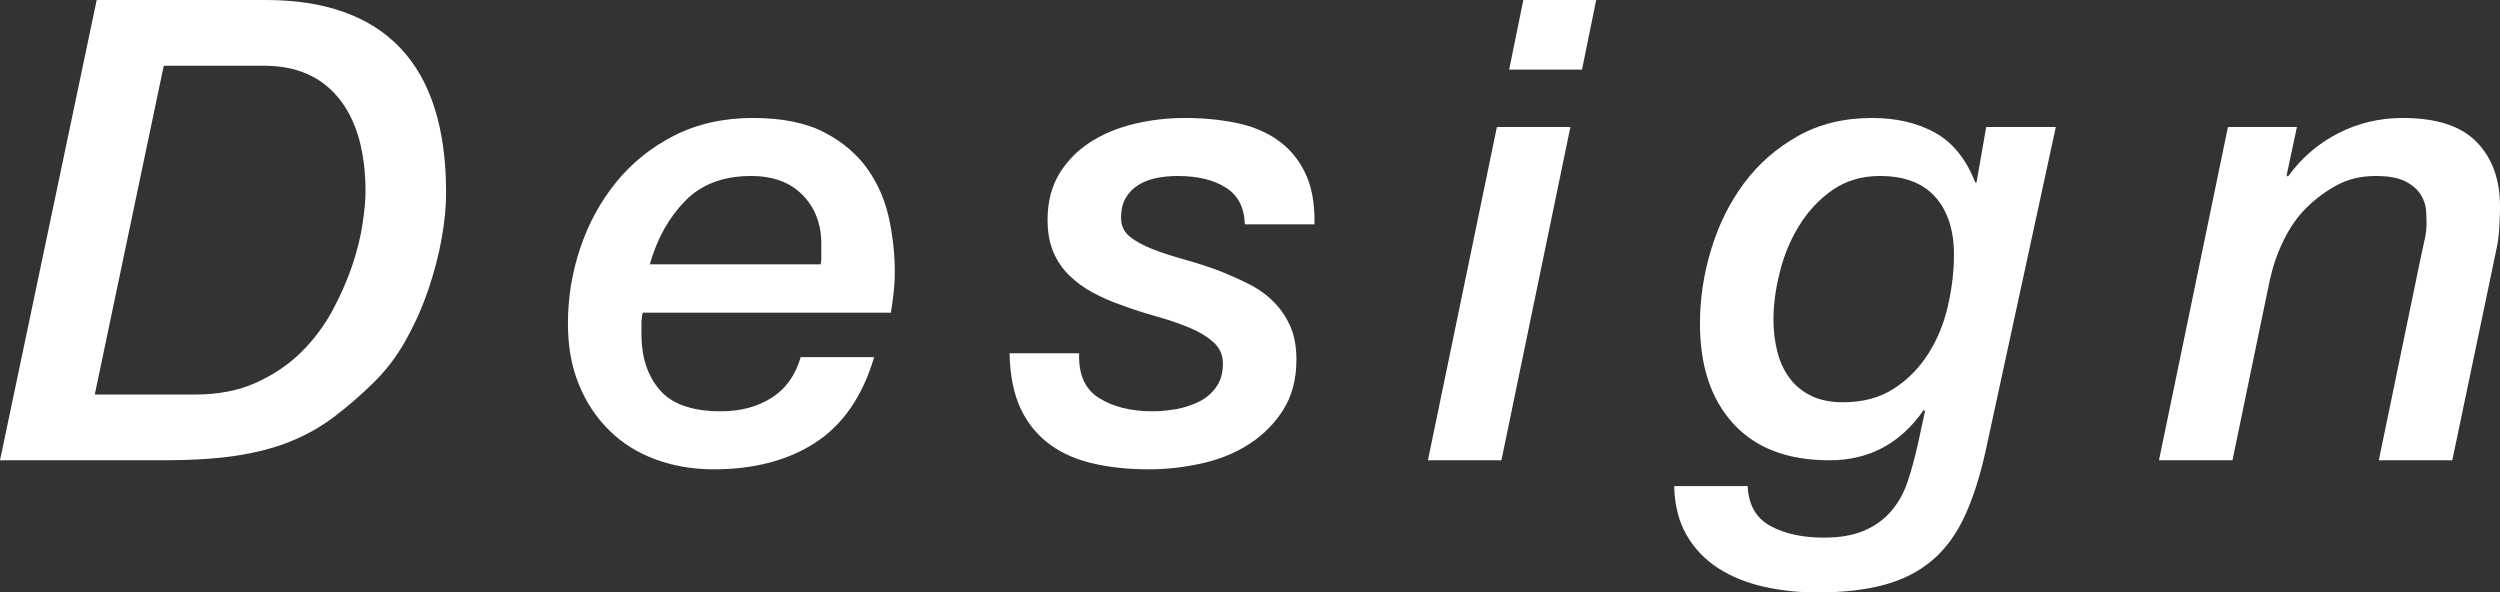 <?xml version="1.0" encoding="UTF-8"?><svg id="_レイヤー_2" xmlns="http://www.w3.org/2000/svg" viewBox="0 0 155.12 36.76"><rect x="0" y="0" width="155.12" height="36.76" fill="#333333" stroke="none"/><defs><style>.cls-1{fill:#fff;stroke-width:0px;}</style></defs><g id="_コンテンツ帯"><path class="cls-1" d="m6,0h10.48c3.68,0,6.47.99,8.36,2.98,1.89,1.99,2.84,4.98,2.84,8.98,0,.85-.09,1.81-.28,2.86-.19,1.05-.47,2.12-.84,3.2s-.84,2.12-1.4,3.12c-.56,1-1.23,1.87-2,2.62-.85.83-1.68,1.54-2.48,2.14-.8.6-1.69,1.1-2.68,1.5-.99.4-2.12.69-3.38.88-1.27.19-2.79.28-4.58.28H0L6,0Zm-.12,24.48h6.24c1.44,0,2.7-.25,3.78-.74,1.08-.49,2.01-1.12,2.78-1.88s1.42-1.62,1.94-2.58.93-1.9,1.24-2.82c.31-.92.52-1.79.64-2.6.12-.81.18-1.46.18-1.94,0-2.51-.55-4.44-1.64-5.8-1.09-1.36-2.64-2.04-4.64-2.04h-6.24l-4.28,20.4Z"/><path class="cls-1" d="m54.24,22.16c-.72,2.43-1.94,4.19-3.64,5.3-1.71,1.11-3.81,1.66-6.32,1.66-1.31,0-2.51-.21-3.62-.62-1.11-.41-2.06-1.01-2.86-1.8-.8-.79-1.43-1.73-1.88-2.84-.46-1.11-.68-2.37-.68-3.78,0-1.6.25-3.16.76-4.68.51-1.52,1.25-2.88,2.22-4.08.97-1.2,2.17-2.17,3.6-2.9,1.43-.73,3.06-1.1,4.9-1.1s3.33.31,4.48.92c1.15.61,2.04,1.39,2.68,2.32.64.93,1.07,1.96,1.3,3.08.23,1.12.34,2.19.34,3.2,0,.51-.03.97-.08,1.4-.05.43-.11.81-.16,1.16h-15.4c-.03.13-.05.25-.06.36-.02.11-.02.21-.02.32v.64c0,1.44.38,2.6,1.14,3.48.76.88,2.02,1.32,3.78,1.32,1.23,0,2.28-.28,3.16-.84.88-.56,1.48-1.4,1.8-2.52h4.56Zm-3.32-5.76c.03-.13.04-.25.04-.34v-.94c0-1.23-.39-2.23-1.16-3.02-.77-.79-1.84-1.18-3.2-1.18-1.71,0-3.07.51-4.08,1.54-1.01,1.03-1.75,2.34-2.2,3.94h10.6Z"/><path class="cls-1" d="m77.24,13.92c-.03-1.04-.42-1.8-1.18-2.28-.76-.48-1.75-.72-2.98-.72-.46,0-.89.04-1.3.12s-.79.22-1.12.42c-.33.2-.6.47-.8.8-.2.33-.3.75-.3,1.26,0,.48.18.87.54,1.16.36.29.83.55,1.42.78.59.23,1.24.44,1.96.64.72.2,1.44.43,2.16.7.61.24,1.21.51,1.8.8.59.29,1.1.65,1.54,1.08.44.43.79.93,1.06,1.52.27.59.4,1.29.4,2.12,0,1.2-.27,2.23-.8,3.08-.53.85-1.23,1.56-2.08,2.12-.86.56-1.83.97-2.94,1.22-1.11.25-2.22.38-3.34.38-1.2,0-2.32-.11-3.36-.34-1.04-.23-1.95-.61-2.72-1.16-.77-.55-1.39-1.28-1.84-2.2-.45-.92-.69-2.09-.72-3.5h4.32c-.05,1.31.36,2.23,1.24,2.78.88.55,1.99.82,3.32.82.48,0,.97-.05,1.48-.14.51-.09.97-.25,1.4-.46.43-.21.78-.51,1.06-.9.28-.39.42-.87.42-1.46,0-.53-.19-.97-.58-1.32-.39-.35-.88-.65-1.48-.9-.6-.25-1.28-.49-2.04-.7-.76-.21-1.5-.45-2.22-.72-.62-.21-1.2-.47-1.74-.76-.55-.29-1.04-.65-1.46-1.06-.43-.41-.76-.9-1-1.46-.24-.56-.36-1.23-.36-2,0-1.12.25-2.08.74-2.88.49-.8,1.14-1.45,1.94-1.96.8-.51,1.71-.88,2.72-1.12,1.01-.24,2.05-.36,3.12-.36,1.12,0,2.17.1,3.16.3s1.85.55,2.58,1.06c.73.51,1.31,1.19,1.72,2.04.41.85.61,1.92.58,3.2h-4.32Z"/><path class="cls-1" d="m92.88,7.88h4.56l-4.28,20.68h-4.56l4.28-20.68Zm1.64-7.88h4.52l-.88,4.32h-4.52l.88-4.32Z"/><path class="cls-1" d="m123.2,28c-.35,1.57-.78,2.92-1.3,4.04-.52,1.12-1.19,2.03-2,2.72-.81.69-1.8,1.2-2.96,1.52-1.16.32-2.55.48-4.18.48-1.17,0-2.29-.12-3.34-.36-1.05-.24-1.99-.62-2.8-1.14-.81-.52-1.47-1.2-1.96-2.04-.49-.84-.75-1.86-.78-3.06h4.56c.05,1.17.53,2,1.42,2.48.89.48,1.99.72,3.3.72,1.01,0,1.85-.15,2.52-.44.67-.29,1.22-.69,1.66-1.2.44-.51.78-1.11,1.02-1.82.24-.71.45-1.49.64-2.34l.44-2.04-.08-.08c-1.44,2.08-3.39,3.12-5.84,3.12-2.59,0-4.57-.75-5.96-2.26-1.39-1.51-2.08-3.58-2.08-6.22,0-1.55.23-3.09.7-4.62.46-1.53,1.15-2.9,2.04-4.1.89-1.2,2.01-2.17,3.34-2.92,1.33-.75,2.87-1.12,4.6-1.12,1.52,0,2.83.31,3.92.92,1.09.61,1.92,1.64,2.48,3.08h.08l.6-3.44h4.32l-4.36,20.12Zm-13.16-8.16c0,.69.08,1.35.24,1.98.16.63.41,1.17.76,1.64.35.47.79.83,1.34,1.1.55.27,1.21.4,1.98.4,1.23,0,2.27-.28,3.14-.84.87-.56,1.58-1.28,2.14-2.16.56-.88.97-1.87,1.22-2.96.25-1.09.38-2.16.38-3.2,0-1.52-.39-2.71-1.16-3.58-.78-.87-1.92-1.3-3.44-1.3-1.12,0-2.09.29-2.92.86-.83.57-1.51,1.3-2.06,2.18-.55.88-.96,1.85-1.22,2.9-.27,1.05-.4,2.05-.4,2.98Z"/><path class="cls-1" d="m138.24,7.88h4.28l-.64,3,.08.08c.83-1.15,1.86-2.04,3.1-2.68,1.24-.64,2.58-.96,4.02-.96,2.08,0,3.61.49,4.58,1.48.97.99,1.46,2.32,1.46,4,0,.37-.01.8-.04,1.28-.03.48-.08.91-.16,1.28l-2.76,13.2h-4.56l2.64-12.76c.08-.35.15-.68.22-1s.1-.63.1-.92c0-.16,0-.41-.02-.74-.01-.33-.11-.67-.3-1-.19-.33-.5-.62-.94-.86s-1.07-.36-1.9-.36c-.91,0-1.71.19-2.42.58-.71.39-1.34.86-1.9,1.42-.53.53-.99,1.19-1.38,1.98-.39.79-.67,1.61-.86,2.46l-2.32,11.2h-4.56l4.28-20.68Z"/></g></svg>